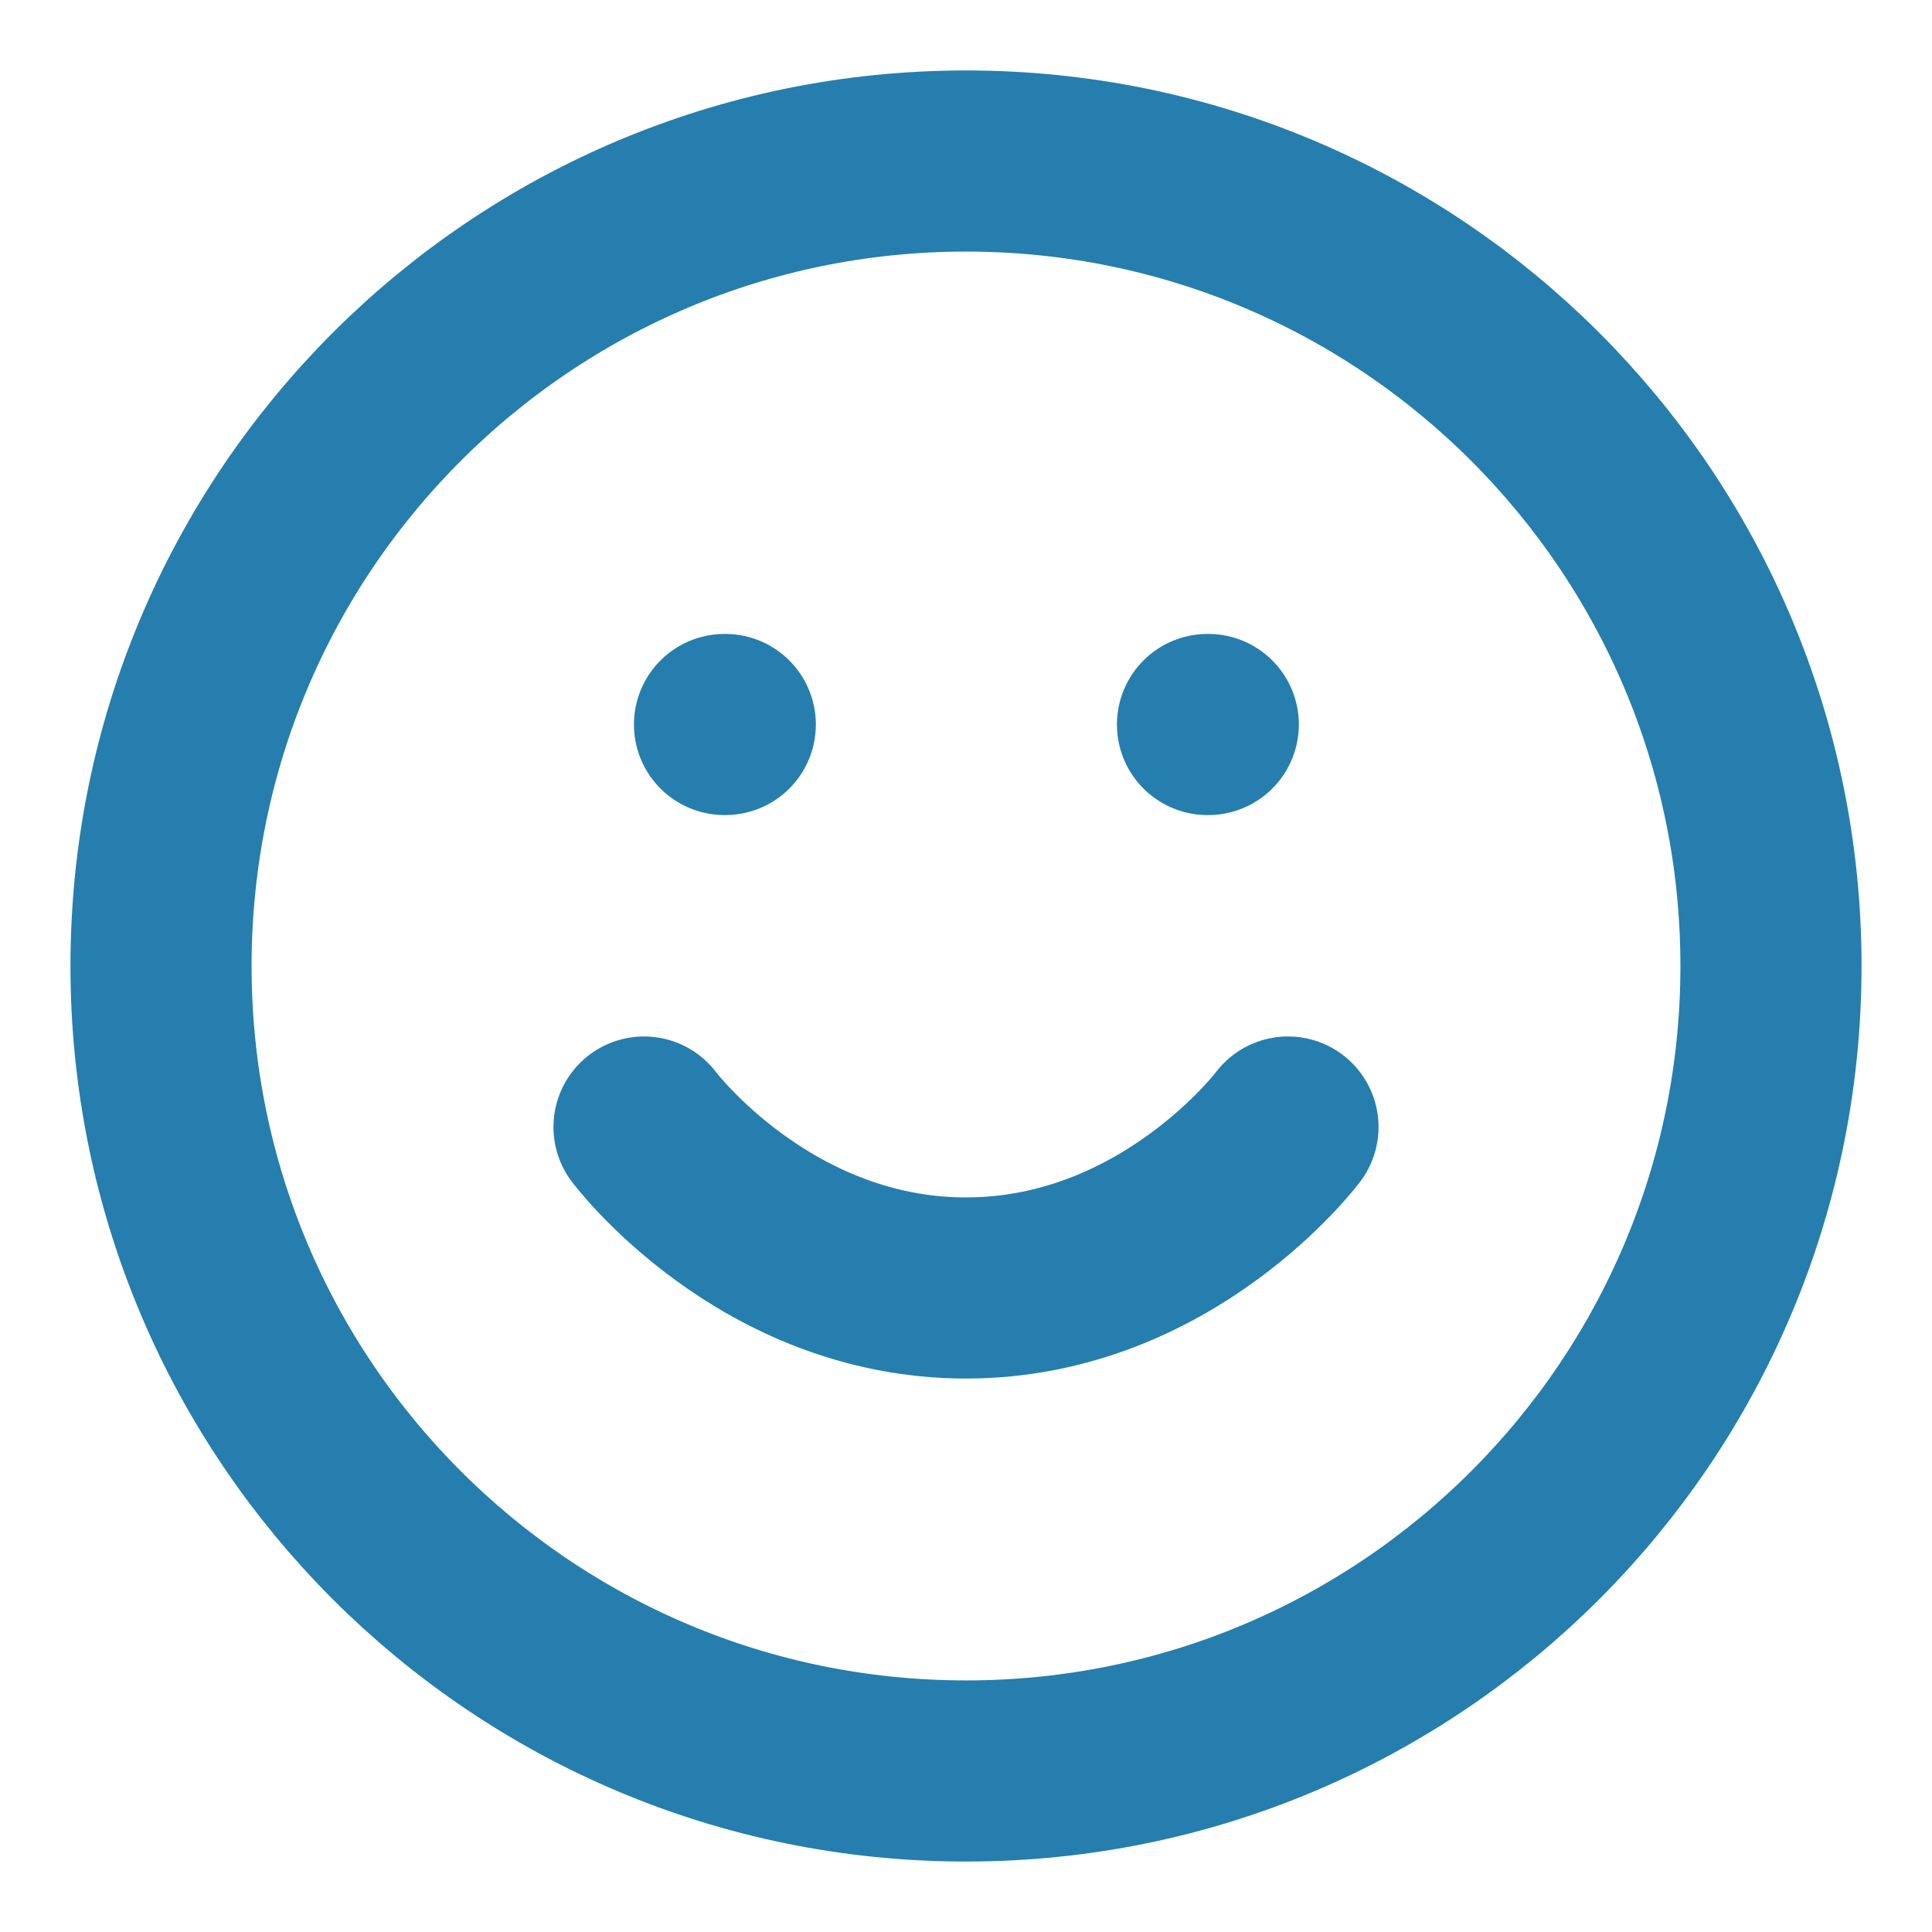 <svg width="32" height="32" viewBox="0 0 32 32" fill="none" xmlns="http://www.w3.org/2000/svg">
<path d="M10.667 18.667C10.667 18.667 12.667 21.333 16 21.333C19.333 21.333 21.333 18.667 21.333 18.667M12 12H12.013M20 12H20.013M29.333 16C29.333 23.364 23.364 29.333 16 29.333C8.636 29.333 2.667 23.364 2.667 16C2.667 8.636 8.636 2.667 16 2.667C23.364 2.667 29.333 8.636 29.333 16Z" stroke="#257EAD" stroke-width="3" stroke-linecap="round" stroke-linejoin="round"/>
</svg>
